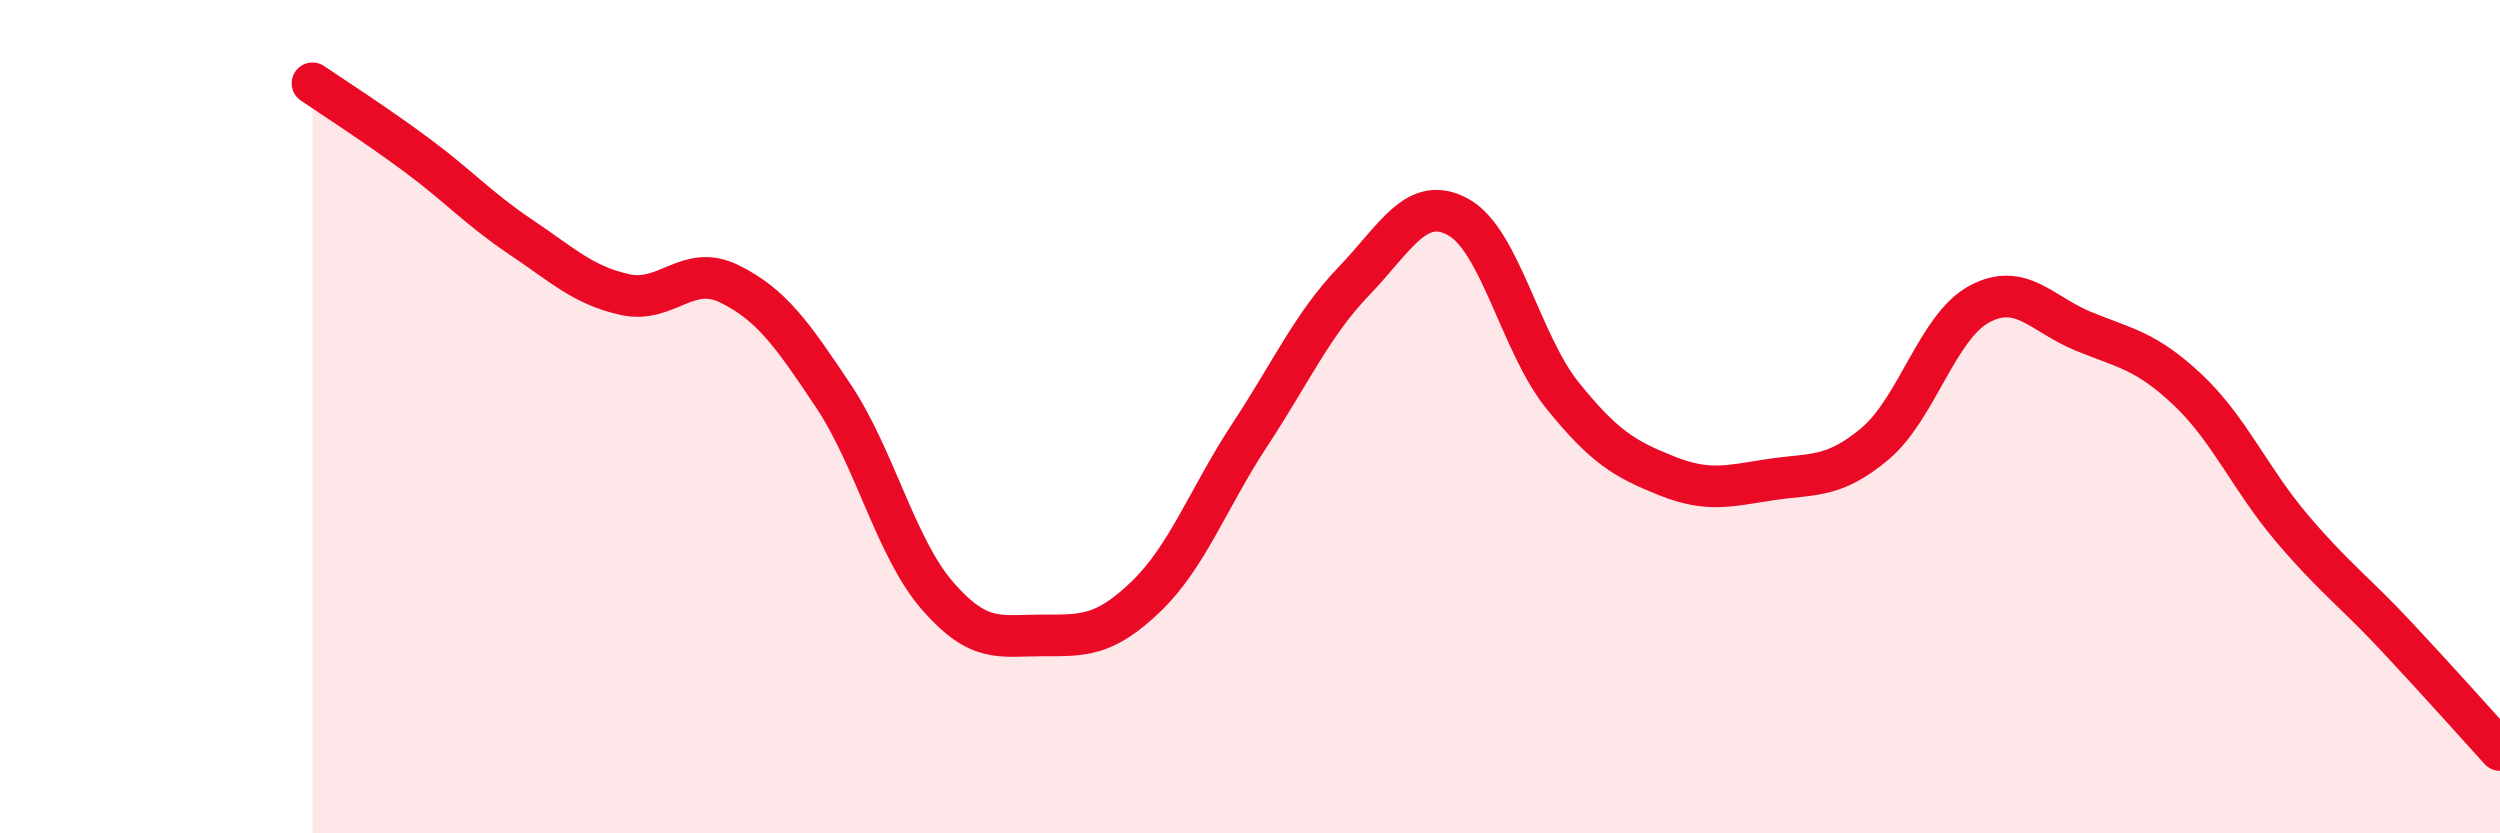 
    <svg width="60" height="20" viewBox="0 0 60 20" xmlns="http://www.w3.org/2000/svg">
      <path
        d="M 7.5,2 C 8,2.34 9,2.98 10,3.72 C 11,4.46 11.5,5.02 12.5,5.69 C 13.5,6.36 14,6.85 15,7.07 C 16,7.29 16.5,6.32 17.5,6.81 C 18.5,7.3 19,8 20,9.5 C 21,11 21.5,13.15 22.5,14.3 C 23.5,15.45 24,15.25 25,15.25 C 26,15.25 26.5,15.28 27.5,14.32 C 28.5,13.36 29,11.95 30,10.43 C 31,8.91 31.5,7.78 32.5,6.74 C 33.5,5.7 34,4.66 35,5.21 C 36,5.76 36.5,8.25 37.5,9.49 C 38.5,10.73 39,11.02 40,11.42 C 41,11.82 41.5,11.66 42.5,11.51 C 43.5,11.36 44,11.49 45,10.65 C 46,9.81 46.5,7.84 47.5,7.3 C 48.5,6.76 49,7.54 50,7.95 C 51,8.36 51.5,8.41 52.5,9.35 C 53.5,10.29 54,11.49 55,12.67 C 56,13.85 56.5,14.19 57.5,15.26 C 58.5,16.33 59.5,17.45 60,18L60 20L7.5 20Z"
        fill="#EB0A25"
        opacity="0.1"
        stroke-linecap="round"
        stroke-linejoin="round"
      />
      <path
        d="M 7.5,2 C 8,2.34 9,2.98 10,3.72 C 11,4.46 11.5,5.02 12.5,5.69 C 13.5,6.36 14,6.85 15,7.07 C 16,7.29 16.5,6.32 17.5,6.81 C 18.5,7.3 19,8 20,9.5 C 21,11 21.5,13.15 22.5,14.3 C 23.5,15.45 24,15.25 25,15.25 C 26,15.25 26.5,15.28 27.5,14.32 C 28.5,13.36 29,11.95 30,10.43 C 31,8.91 31.5,7.78 32.5,6.74 C 33.5,5.7 34,4.66 35,5.21 C 36,5.76 36.5,8.25 37.5,9.49 C 38.5,10.73 39,11.02 40,11.42 C 41,11.82 41.5,11.66 42.5,11.51 C 43.5,11.36 44,11.49 45,10.65 C 46,9.81 46.5,7.84 47.5,7.3 C 48.5,6.76 49,7.54 50,7.95 C 51,8.36 51.5,8.41 52.5,9.35 C 53.5,10.29 54,11.49 55,12.67 C 56,13.85 56.5,14.19 57.5,15.26 C 58.5,16.33 59.5,17.45 60,18"
        stroke="#EB0A25"
        stroke-width="1"
        fill="none"
        stroke-linecap="round"
        stroke-linejoin="round"
      />
    </svg>
  